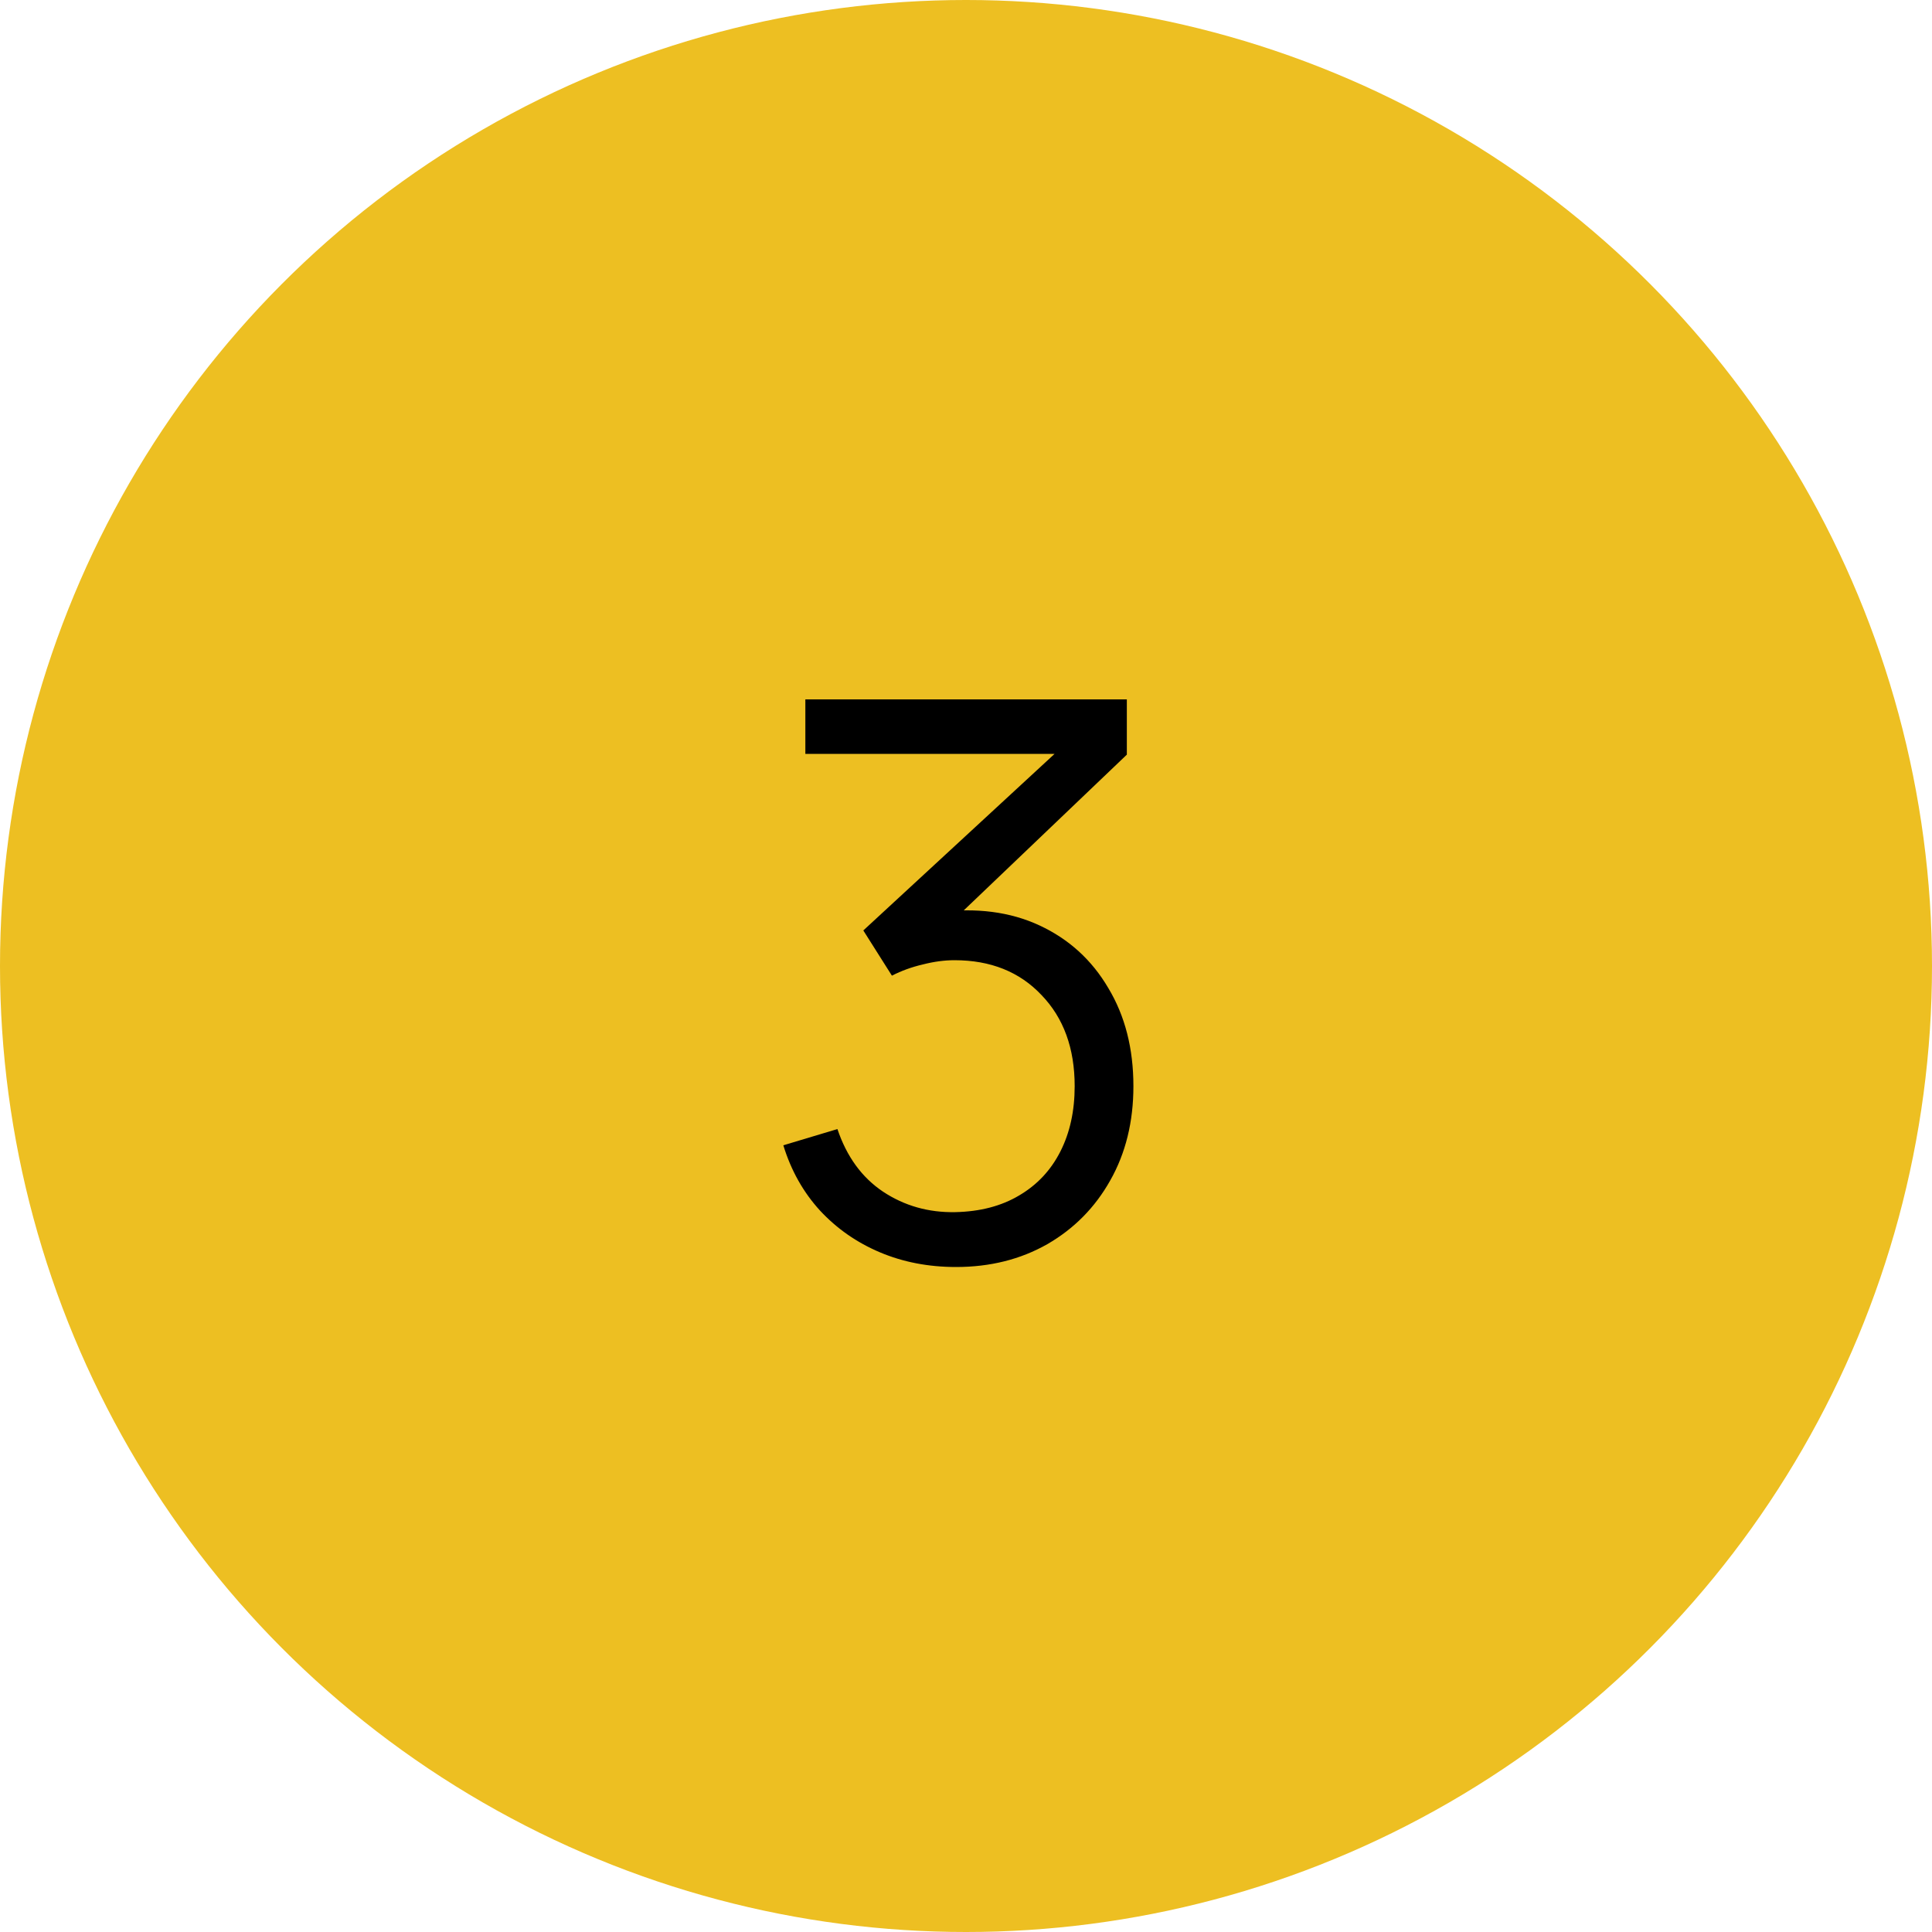 <?xml version="1.0" encoding="UTF-8"?> <svg xmlns="http://www.w3.org/2000/svg" width="100" height="100" viewBox="0 0 100 100" fill="none"><circle cx="50" cy="50" r="50" fill="#EDBF22"></circle><path d="M49.485 65.58C48.059 65.58 46.745 65.327 45.545 64.82C44.345 64.313 43.312 63.593 42.445 62.66C41.579 61.713 40.945 60.587 40.545 59.28L43.345 58.44C43.825 59.867 44.612 60.947 45.705 61.68C46.812 62.413 48.059 62.767 49.445 62.74C50.725 62.713 51.825 62.427 52.745 61.88C53.679 61.333 54.392 60.573 54.885 59.6C55.379 58.627 55.625 57.5 55.625 56.22C55.625 54.26 55.052 52.687 53.905 51.5C52.772 50.3 51.272 49.7 49.405 49.7C48.885 49.7 48.339 49.773 47.765 49.92C47.192 50.053 46.659 50.247 46.165 50.5L44.685 48.16L55.885 37.82L56.365 39.02H41.685V36.2H58.325V39.06L48.565 48.38L48.525 47.22C50.525 46.967 52.285 47.193 53.805 47.9C55.325 48.607 56.512 49.687 57.365 51.14C58.232 52.58 58.665 54.273 58.665 56.22C58.665 58.06 58.265 59.687 57.465 61.1C56.679 62.5 55.592 63.6 54.205 64.4C52.819 65.187 51.245 65.58 49.485 65.58Z" fill="black"></path></svg> 